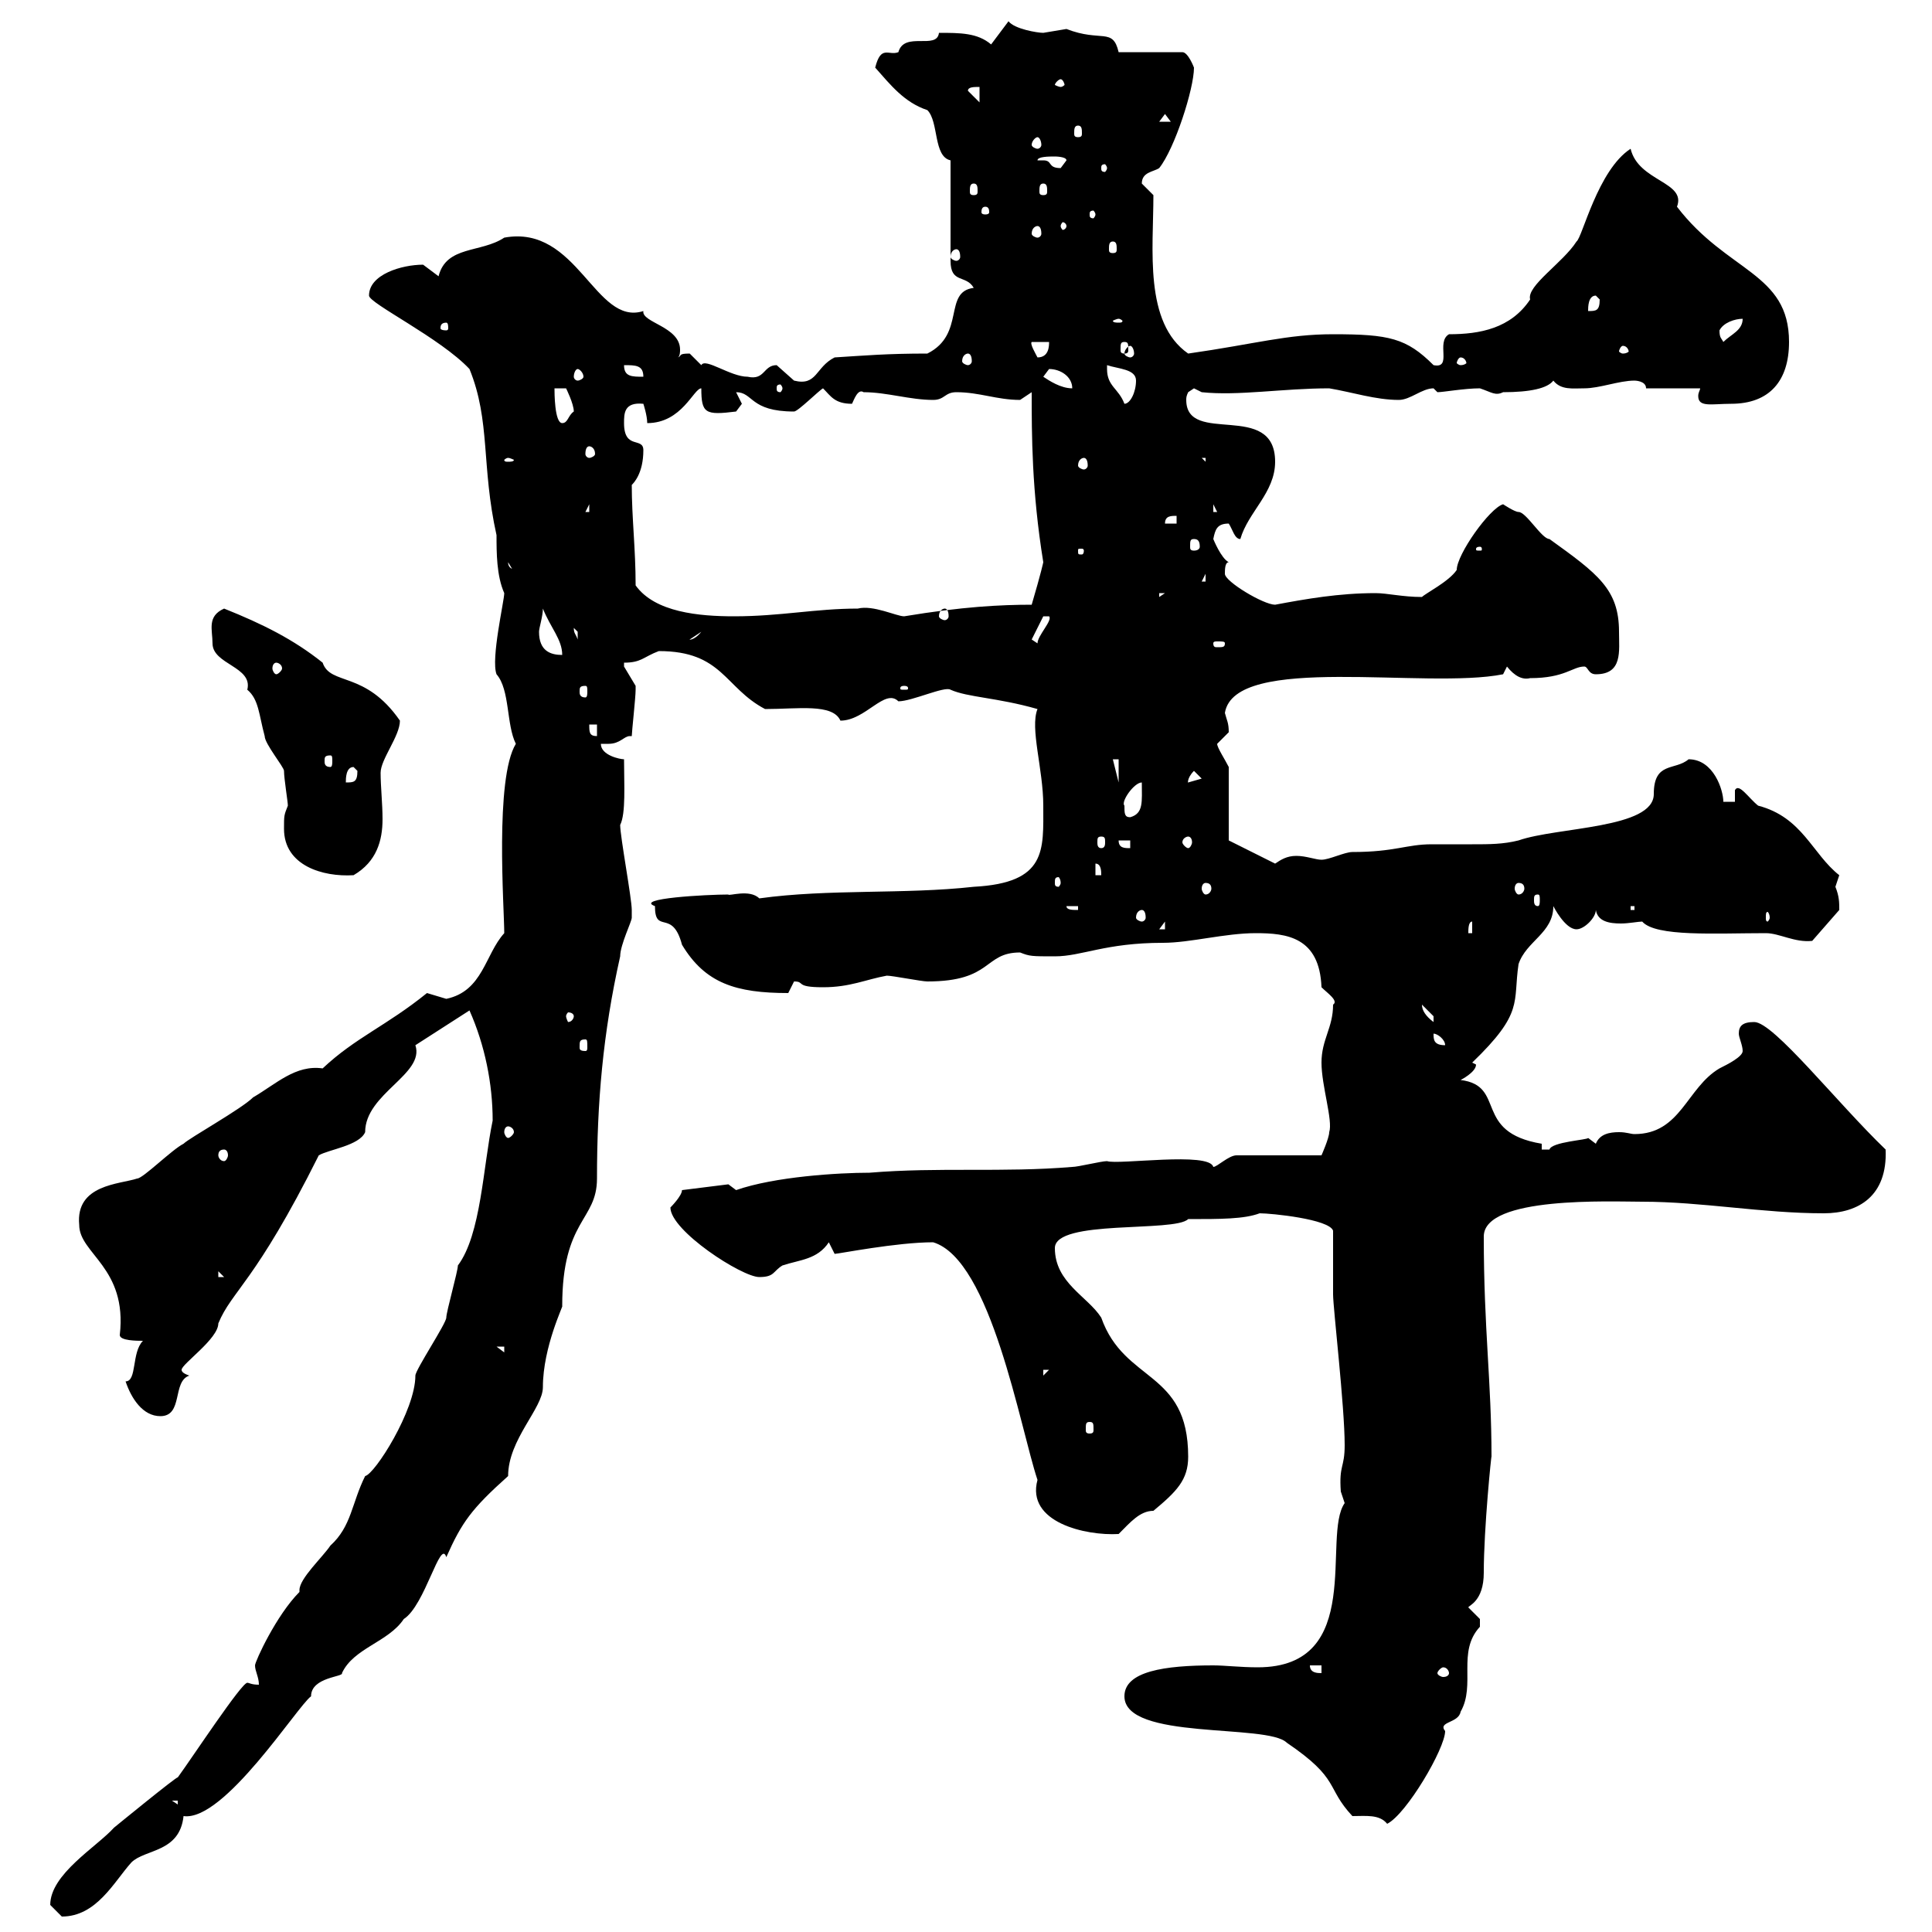 <svg xmlns="http://www.w3.org/2000/svg" xmlns:xlink="http://www.w3.org/1999/xlink" width="300" height="300"><path d="M7.80 295.80C7.80 295.80 9.60 297.60 9.60 297.60C15 297.60 17.70 292.20 20.40 289.20C22.50 287.10 27.90 287.70 28.50 282C34.80 282.90 46.20 264.90 48.30 263.40C48.30 260.40 53.40 260.40 53.10 259.80C54.90 255.90 60.30 255 62.70 251.40C66 249.30 68.40 238.80 69.30 241.80C71.70 236.40 73.20 234.30 78.90 229.20C78.90 223.50 84.30 218.70 84.30 215.40C84.30 209.10 87.60 202.50 87.30 202.80C87.30 189.30 92.70 189.60 92.70 183C92.70 171.30 93.60 160.50 96.30 148.50C96.30 146.70 98.10 143.10 98.10 142.50C98.10 141.30 98.10 141.30 98.10 141.30C98.10 139.50 96.30 129.90 96.30 128.10C97.20 126.30 96.90 121.80 96.90 117.90C96.30 117.90 93.30 117.30 93.30 115.50C93.60 115.50 94.20 115.50 94.50 115.50C96.30 115.50 96.90 114.30 97.80 114.30C97.80 114.30 97.80 114.30 98.10 114.30C98.10 113.70 98.70 108.30 98.70 107.10C98.70 107.10 98.70 107.10 98.70 106.50C98.70 106.50 96.90 103.50 96.90 103.50C96.90 103.50 96.90 102.90 96.90 102.90C99.60 102.90 99.90 102 102.30 101.10C112.20 101.10 112.50 106.80 118.80 110.10C123.90 110.10 129.30 109.20 130.50 111.90C134.40 111.90 137.40 106.80 139.50 108.90C141.60 108.90 146.70 106.50 147.60 107.10C150.30 108.30 154.80 108.30 161.10 110.10C159.90 113.10 162 119.40 162 125.10C162 132 162.60 137.10 151.20 137.70C140.40 138.90 128.70 138 117.90 139.50C116.40 138 113.10 139.20 113.10 138.90C109.80 138.90 98.40 139.50 101.70 140.70C101.70 145.20 104.40 141 105.90 146.70C109.50 152.70 114.30 154.20 122.40 154.20C122.40 154.20 123.30 152.40 123.30 152.40C125.10 152.40 123.30 153.30 127.80 153.30C132 153.30 134.40 152.10 137.70 151.50C138.60 151.50 143.10 152.40 144 152.40C154.20 152.40 152.70 147.90 158.40 147.90C159.90 148.50 160.20 148.50 163.80 148.50C168 148.50 171.60 146.40 180.60 146.40C184.80 146.40 190.20 144.90 195 144.90C199.80 144.90 204.90 145.50 205.20 153.30C206.10 154.20 207.90 155.40 207 156C207 159.60 205.20 161.40 205.20 165C205.20 168.60 207 174 206.40 175.80C206.40 176.70 205.20 179.40 205.20 179.40L192 179.40C190.80 179.40 189 181.20 188.40 181.20C187.80 178.80 173.70 180.90 171.90 180.30C171 180.30 167.40 181.20 166.50 181.20C155.70 182.10 145.80 181.20 135 182.10C130.20 182.10 120.30 182.70 114.30 184.80C114.30 184.80 113.10 183.90 113.10 183.90L105.90 184.80C105.90 185.70 104.10 187.50 104.10 187.50C104.10 191.10 115.20 198.30 117.90 198.30C120.30 198.30 120 197.40 121.50 196.50C124.20 195.60 126.90 195.60 128.70 192.90C128.70 192.90 129.60 194.70 129.60 194.70C130.20 194.70 139.20 192.90 144.90 192.90C153.90 195.60 158.40 221.70 161.10 229.80C159.30 236.40 168.60 238.50 173.70 238.20C175.50 236.40 177 234.60 179.10 234.60C182.70 231.60 184.50 229.80 184.50 226.20C184.50 212.70 174.60 214.80 171 204.60C168.90 201.30 163.80 199.20 163.80 193.80C163.80 189.30 182.40 191.40 184.50 189.30C189.60 189.30 193.20 189.30 195.60 188.40C197.40 188.40 206.40 189.30 207 191.10C207 192.90 207 199.20 207 201C207 203.10 208.80 218.40 208.80 224.40C208.80 228 207.90 227.40 208.20 231.60C208.20 231.60 208.80 233.40 208.80 233.40C205.20 238.50 212.10 258.90 195.30 258.90C192.60 258.90 190.20 258.60 188.40 258.60C180.90 258.60 174.60 259.50 174.60 263.40C174.60 270.30 196.80 267.60 199.80 270.60C208.20 276.30 205.80 277.50 210 282C212.10 282 214.20 281.70 215.40 283.20C218.40 281.70 224.40 271.50 224.40 268.80C223.20 267.30 226.50 267.60 226.80 265.80C229.20 261.60 226.20 256.50 229.80 252.60C229.80 252.60 229.80 252.60 229.80 251.40C229.80 251.40 228 249.60 228 249.60C228 249.30 230.40 248.70 230.40 244.20C230.40 237.30 231.60 225.60 231.60 226.20C231.60 214.50 230.40 206.40 230.40 192C230.40 185.70 250.20 186.60 255 186.60C264.30 186.60 273.60 188.40 283.20 188.40C288.60 188.40 293.10 185.70 292.80 178.50C285.30 171.30 275.40 158.70 272.40 158.70C270.60 158.70 270 159.30 270 160.50C270 161.10 270.60 162.30 270.60 163.20C270.60 164.10 268.20 165.30 267 165.90C261.90 168.90 261 176.10 253.80 176.10C253.20 176.10 252.60 175.80 251.40 175.80C249.90 175.80 248.40 176.10 247.80 177.60L246.60 176.70C246.60 177 240.90 177.30 240.60 178.50C240.60 178.50 239.40 178.50 239.40 178.50L239.40 177.60C228.60 175.80 234 168.60 226.80 167.70C226.80 167.70 229.20 166.50 229.20 165.30C229.20 165.30 228.60 165 228.60 165C236.70 157.20 234.90 155.70 235.80 149.70C237 146.10 241.20 144.90 241.20 140.70C241.20 140.70 243 144.30 244.80 144.30C246 144.30 247.80 142.50 247.80 141.30C248.10 143.10 249.90 143.40 251.70 143.40C252.90 143.40 254.40 143.10 255 143.10C257.10 145.50 266.40 144.90 274.20 144.90C276.30 144.90 278.70 146.40 281.40 146.10L285.60 141.30C285.60 140.10 285.60 139.20 285 137.70C285 137.70 285.60 135.90 285.60 135.90C281.40 132.60 279.90 126.90 273 125.10C271.50 123.90 270 121.50 269.40 122.70L269.40 124.50L267.60 124.50C267.60 122.70 266.10 117.90 262.20 117.90C260.10 119.70 256.80 118.20 256.80 123.30C256.80 128.70 241.80 128.40 235.80 130.50C233.40 131.10 231.30 131.10 228.60 131.10C226.50 131.10 224.40 131.10 222.30 131.10C218.40 131.10 216.60 132.30 210 132.30C208.80 132.30 206.40 133.50 205.20 133.50C204.30 133.50 202.80 132.90 201.30 132.90C199.80 132.90 198.90 133.50 198 134.10L190.80 130.50L190.80 119.10C190.20 117.90 189 116.10 189 115.50C189 115.50 190.80 113.70 190.80 113.70C190.80 112.20 190.50 111.90 190.20 110.70C191.70 101.40 221.40 107.10 233.40 104.70L234 103.50C235.20 105 236.40 105.60 237.60 105.30C243 105.30 244.20 103.50 246 103.50C246.60 103.50 246.60 104.70 247.80 104.70C252 104.70 251.40 101.10 251.40 98.10C251.40 91.50 248.10 89.10 240.60 83.70C239.40 83.70 237 79.50 235.80 79.50C235.20 79.50 233.40 78.30 233.40 78.30C231.30 78.90 226.20 86.10 226.20 88.50C225 90.30 221.40 92.10 220.80 92.70C217.80 92.70 215.40 92.10 213.60 92.10C207.90 92.10 202.80 93 198 93.90C196.20 93.90 190.20 90.30 190.20 89.10C190.20 88.50 190.20 87.30 190.80 87.30C189.60 86.70 188.40 83.70 188.40 83.70C188.70 82.20 189 81.30 190.80 81.30C191.40 82.20 191.70 83.70 192.60 83.70C193.80 79.50 198 76.50 198 71.70C198 62.10 184.20 69.30 184.20 62.10C184.20 61.80 184.20 61.50 184.50 60.90L185.40 60.30L186.60 60.90C192.30 61.50 199.20 60.30 206.40 60.30C210 60.90 213.60 62.10 217.20 62.10C219 62.10 220.80 60.30 222.60 60.30C222.60 60.30 223.20 60.90 223.20 60.90C224.10 60.90 227.40 60.30 229.80 60.30C231.60 60.90 232.20 61.50 233.40 60.90C237.60 60.90 240.30 60.30 241.20 59.10C242.40 60.60 244.20 60.30 246 60.30C248.40 60.30 251.40 59.10 253.80 59.10C253.80 59.10 255.60 59.10 255.60 60.30L264 60.30C264 60.60 263.70 60.90 263.70 61.50C263.70 63.30 265.80 62.70 268.80 62.70C274.80 62.70 277.80 59.10 277.80 53.10C277.80 42.30 268.20 42.30 260.40 32.10C261.90 28.20 254.40 28.20 253.20 23.10C248.10 26.40 245.70 36.90 244.80 37.50C242.70 40.80 237 44.40 237.60 46.50C234.60 51 229.80 51.90 225 51.90C222.90 53.10 225.60 57.30 222.60 56.70C218.40 52.50 215.70 51.90 207 51.90C199.80 51.90 195 53.40 184.50 54.90C177.60 50.10 179.10 38.70 179.10 30.30C179.10 30.30 177.30 28.50 177.30 28.50C177.30 26.70 179.10 26.70 180 26.10C182.40 23.10 185.40 13.80 185.40 10.50C185.40 10.50 184.50 8.10 183.60 8.10L173.70 8.10C172.80 4.20 171 6.60 165.60 4.50C165.60 4.50 162 5.10 162 5.10C161.10 5.10 157.50 4.50 156.60 3.30L153.90 6.90C151.80 5.10 149.10 5.10 145.80 5.10C145.50 7.80 140.40 4.80 139.50 8.10C138 8.70 136.80 6.90 135.90 10.50C138.30 13.20 140.40 15.90 144 17.10C145.80 18.90 144.90 24.30 147.60 24.90L147.60 40.50C147.60 44.10 150 42.60 151.20 44.70C146.40 45.30 150 51.90 144 54.90C137.70 54.90 134.40 55.20 129.60 55.50C126.60 57 126.90 60 123.30 59.10C123.30 59.10 120.60 56.70 120.60 56.70C118.50 56.70 118.80 59.10 116.10 58.50C113.40 58.50 109.50 55.50 108.90 56.70C108.90 56.70 107.10 54.90 107.10 54.90C105.30 54.90 105.90 55.20 105.30 55.50C105.60 55.20 105.60 54.60 105.60 54.30C105.60 50.70 99.60 50.10 99.90 48.30C92.40 50.70 89.70 34.80 78.30 36.90C74.70 39.30 69.30 38.10 68.10 42.90C68.10 42.90 65.70 41.10 65.70 41.10C62.40 41.10 57.30 42.60 57.30 45.90C57.30 47.10 68.40 52.50 72.90 57.30C76.20 65.40 74.70 72.30 77.10 83.10C77.10 85.80 77.10 89.40 78.30 92.10C78.30 93.30 76.20 102.30 77.10 104.70C79.20 107.10 78.60 112.50 80.10 115.50C76.80 120.90 78.30 141 78.30 144.90C75.30 148.20 75 153.90 69.30 155.10C69.30 155.10 66.30 154.20 66.30 154.20C60 159.30 55.20 161.10 50.10 165.90C45.90 165.30 42.90 168.30 39.30 170.40C37.50 172.20 29.40 176.70 28.50 177.60C26.70 178.50 22.20 183 21.30 183C18.60 183.90 11.70 183.90 12.30 190.20C12.30 194.70 19.80 196.80 18.60 207.30C18.60 208.20 21.30 208.20 22.20 208.20C20.40 210 21.30 214.50 19.50 214.50C20.40 217.20 22.20 219.90 24.90 219.90C28.50 219.90 26.70 214.50 29.40 213.60C28.50 213.30 28.20 213 28.20 212.70C28.20 211.80 33.90 207.90 33.90 205.50C36 200.40 39.60 199.20 49.50 179.40C51 178.50 55.80 177.90 56.70 175.80C56.70 169.80 66 166.80 64.50 162.30C64.50 162.30 72.90 156.90 72.90 156.90C75.30 162.30 76.50 168.30 76.50 174C75 181.20 74.70 191.70 71.10 196.50C71.10 197.40 69.30 203.70 69.30 204.60C69.30 205.50 64.50 212.70 64.50 213.60C64.50 219 58.20 228.90 56.70 229.20C54.60 233.40 54.60 237 51.30 240C50.10 241.80 46.50 245.10 46.50 246.90C46.50 246.90 46.50 247.20 46.50 247.20C42.90 250.80 39.60 258 39.60 258.60C39.60 259.50 40.20 260.40 40.20 261.60C39 261.60 38.70 261.30 38.40 261.30C37.50 261.30 30 272.70 27.60 276C27.60 275.70 17.70 283.80 17.70 283.80C15 286.80 7.80 291 7.80 295.80ZM26.70 279.60L27.60 279.60L27.60 280.20ZM203.40 258.60L205.20 258.60L205.20 259.80C204.60 259.80 203.40 259.80 203.40 258.60ZM225 259.80C225 260.10 224.70 260.40 224.10 260.40C223.80 260.40 223.20 260.10 223.20 259.80C223.20 259.50 223.80 258.90 224.10 258.90C224.70 258.90 225 259.50 225 259.80ZM169.20 220.80C169.80 220.80 169.80 221.10 169.80 222C169.80 222.30 169.80 222.60 169.20 222.60C168.60 222.60 168.60 222.30 168.60 222C168.60 221.10 168.60 220.80 169.20 220.80ZM162 212.70L162.90 212.70L162 213.60ZM77.10 209.10L78.30 209.10L78.30 210ZM33.90 197.40L34.80 198.30L33.90 198.30ZM34.80 178.50C35.10 178.50 35.40 178.80 35.40 179.40C35.40 179.70 35.10 180.30 34.80 180.30C34.20 180.30 33.90 179.70 33.90 179.40C33.90 178.80 34.20 178.50 34.80 178.50ZM78.90 174.90C79.20 174.90 79.80 175.20 79.80 175.80C79.80 176.10 79.20 176.70 78.90 176.70C78.60 176.70 78.30 176.10 78.30 175.80C78.30 175.20 78.60 174.90 78.90 174.90ZM90.90 161.40C91.20 161.40 91.20 161.70 91.20 162.60C91.20 162.90 91.20 163.20 90.90 163.20C90 163.20 90 162.90 90 162.60C90 161.70 90 161.40 90.90 161.40ZM222.60 160.50C223.20 160.50 224.40 161.40 224.40 162.30C222.60 162.30 222.60 161.40 222.60 160.50ZM220.80 156C220.80 156 222.60 157.80 222.60 157.80C222.60 158.70 222.60 158.70 222.60 158.70C221.40 157.80 220.80 156.90 220.80 156ZM89.10 157.80C89.10 158.10 88.80 158.70 88.20 158.70C88.20 158.70 87.90 158.10 87.90 157.80C87.90 157.50 88.20 157.20 88.20 157.20C88.80 157.20 89.10 157.50 89.10 157.80ZM228.60 143.10L228.60 144.90L228 144.90C228 144.30 228 143.10 228.60 143.10ZM180.90 143.10L180.90 144.30L180 144.30ZM177.30 141.30C177.60 141.30 177.90 141.60 177.90 142.50C177.90 142.80 177.60 143.10 177.30 143.10C177 143.10 176.40 142.80 176.40 142.50C176.40 141.60 177 141.30 177.30 141.30ZM274.80 142.50C274.80 142.80 274.50 143.10 274.50 143.10C274.20 143.10 274.20 142.80 274.20 142.50C274.20 141.90 274.20 141.60 274.50 141.60C274.50 141.60 274.80 141.90 274.80 142.50ZM165.60 140.70L167.40 140.70L167.40 141.30C166.50 141.30 165.60 141.30 165.60 140.70ZM253.20 140.70L253.80 140.70L253.80 141.30L253.20 141.30ZM238.80 138.90C239.10 138.90 239.10 139.20 239.10 139.80C239.10 140.10 239.10 140.70 238.80 140.70C238.20 140.70 238.20 140.10 238.20 139.80C238.20 139.20 238.20 138.90 238.80 138.90ZM187.20 137.10C187.80 137.10 188.10 137.40 188.10 138C188.10 138.30 187.80 138.90 187.20 138.90C186.90 138.90 186.60 138.30 186.60 138C186.60 137.40 186.90 137.10 187.20 137.10ZM235.80 137.10C236.40 137.10 236.70 137.40 236.70 138C236.70 138.30 236.40 138.90 235.80 138.90C235.50 138.90 235.20 138.30 235.20 138C235.20 137.40 235.50 137.10 235.80 137.10ZM164.70 137.10C164.70 137.40 164.40 137.70 164.40 137.70C163.80 137.70 163.80 137.40 163.80 137.10C163.80 136.50 163.80 136.20 164.40 136.20C164.40 136.20 164.70 136.50 164.70 137.10ZM44.10 128.70C44.10 134.40 50.10 136.20 54.90 135.90C58.50 133.80 59.40 130.50 59.40 127.20C59.40 124.80 59.10 122.10 59.10 120C59.10 117.90 62.10 114.30 62.10 111.90C56.70 104.10 51.30 106.50 50.10 102.90C45.60 99.30 40.80 96.90 34.80 94.50C32.10 95.70 33 97.80 33 99.90C33 103.20 39.30 103.50 38.40 107.10C40.20 108.60 40.20 111 41.10 114.30C41.10 115.50 44.10 119.10 44.10 119.70C44.10 120.90 44.70 124.50 44.70 125.10C44.10 126.60 44.10 126.60 44.10 128.70ZM170.10 134.10C171 134.10 171 135.30 171 135.90L170.10 135.90ZM173.70 130.50L175.50 130.50L175.50 131.70C174.60 131.70 173.70 131.70 173.70 130.50ZM171 129.90C171.60 129.90 171.60 130.20 171.60 130.80C171.60 131.10 171.60 131.70 171 131.70C170.40 131.70 170.40 131.10 170.40 130.80C170.40 130.20 170.40 129.90 171 129.90ZM184.50 129.90C184.80 129.90 185.10 130.20 185.10 130.80C185.10 131.10 184.80 131.70 184.50 131.70C184.20 131.70 183.60 131.10 183.60 130.80C183.60 130.20 184.20 129.90 184.50 129.90ZM174.60 125.10C174 124.50 176.10 121.50 177.30 121.50C177.30 124.50 177.60 126.30 175.50 126.90C174.60 126.90 174.60 126.30 174.60 125.10ZM54.90 119.10C54.90 119.10 55.50 119.70 55.50 119.70C55.50 121.50 54.90 121.50 53.70 121.50C53.70 120.90 53.70 119.10 54.90 119.10ZM172.80 117.90L173.70 117.90L173.70 121.50ZM185.40 119.70L186.60 120.90L184.50 121.50C184.50 121.80 184.20 120.90 185.40 119.70ZM51.30 117.30C51.60 117.30 51.60 117.60 51.60 118.20C51.60 118.50 51.60 119.10 51.30 119.10C50.40 119.10 50.40 118.50 50.40 118.20C50.40 117.60 50.40 117.30 51.30 117.30ZM91.50 112.50L92.70 112.50L92.70 114.30C91.50 114.30 91.50 113.70 91.50 112.50ZM90.90 106.50C91.20 106.50 91.20 106.80 91.20 107.40C91.20 107.70 91.20 108.30 90.90 108.30C90 108.30 90 107.70 90 107.40C90 106.80 90 106.50 90.90 106.50ZM140.40 106.50C141 106.50 141 106.80 141 106.80C141 107.10 141 107.10 140.40 107.10C139.80 107.10 139.80 107.10 139.80 106.80C139.80 106.80 139.80 106.50 140.40 106.50ZM42.90 102.90C43.20 102.90 43.80 103.20 43.80 103.80C43.80 104.10 43.20 104.70 42.90 104.70C42.60 104.70 42.30 104.10 42.30 103.80C42.30 103.20 42.60 102.90 42.90 102.90ZM83.70 98.10C83.70 97.50 84.30 95.70 84.30 94.50C85.50 97.50 87.30 99.30 87.30 101.70C85.50 101.70 83.70 101.10 83.70 98.10ZM190.20 99.90C190.20 100.50 189.90 100.50 189 100.50C188.70 100.50 188.40 100.50 188.40 99.90C188.40 99.60 188.70 99.60 189 99.60C189.90 99.60 190.20 99.60 190.20 99.90ZM89.10 97.50C89.10 97.50 89.70 98.10 89.70 98.10C89.70 99.30 89.70 99.30 89.70 99.30C89.40 98.40 89.10 98.40 89.10 97.50ZM108.90 98.10C107.70 99.60 106.80 99.30 107.10 99.30ZM162 95.70L162.90 95.70C163.50 96.30 161.10 98.70 161.10 99.90L160.20 99.30ZM98.70 90.90C98.70 85.20 98.10 80.40 98.10 75.30C98.40 75 99.90 73.50 99.90 69.90C99.90 67.80 96.90 69.90 96.90 65.70C96.90 64.20 96.90 62.40 99.90 62.70C99.90 62.70 100.50 64.50 100.50 65.70C105.90 65.70 107.70 60.30 108.90 60.30C108.90 64.20 109.50 64.50 114.30 63.90C114.30 63.90 115.20 62.70 115.20 62.70C115.20 62.70 114.30 60.90 114.30 60.90C117 60.90 116.40 63.90 123.30 63.90C123.90 63.90 127.20 60.60 127.80 60.30C129 61.50 129.60 62.70 132.30 62.70C132.60 62.10 133.20 60.30 134.10 60.90C137.70 60.90 141.30 62.10 144.90 62.10C146.70 62.10 146.70 60.90 148.50 60.90C152.10 60.90 154.80 62.10 158.40 62.10C158.40 62.10 160.20 60.90 160.20 60.90C160.20 67.50 160.20 76.20 162 87.30C162 87.30 161.70 88.80 160.20 93.90C155.40 93.90 149.40 94.20 140.40 95.70C139.20 95.70 135.60 93.90 133.20 94.50C126.60 94.50 121.20 95.70 114 95.70C108.60 95.70 101.70 95.10 98.70 90.90ZM146.70 94.50C147 94.50 147.30 94.80 147.30 95.70C147.30 96 147 96.30 146.70 96.30C146.40 96.30 145.80 96 145.80 95.70C145.80 94.80 146.40 94.50 146.70 94.50ZM180 92.10L180.90 92.10L180 92.70ZM187.20 89.10L187.20 90.30L186.60 90.30ZM78.90 87.30L80.70 90.30L80.70 88.50C80.10 88.50 78.90 88.50 78.90 87.30ZM168.30 85.50C168.30 86.10 168 86.10 168 86.10C167.40 86.10 167.40 86.10 167.40 85.50C167.40 85.20 167.40 85.20 168 85.20C168 85.20 168.30 85.20 168.30 85.50ZM229.80 84.90C230.10 84.90 230.10 85.20 230.10 85.20C230.10 85.50 230.10 85.50 229.80 85.50C229.20 85.50 229.20 85.50 229.20 85.20C229.20 85.20 229.20 84.90 229.80 84.90ZM185.40 83.70C186 83.70 186.30 84 186.30 84.90C186.30 85.20 186 85.50 185.40 85.50C184.80 85.50 184.80 85.20 184.80 84.90C184.80 84 184.80 83.70 185.40 83.70ZM182.70 80.10L182.70 81.30L180.90 81.30C180.90 80.10 181.80 80.10 182.70 80.10ZM91.50 78.30L91.50 79.50L90.90 79.50ZM188.40 78.30L189 79.50L188.40 79.50ZM84.30 77.70L85.50 79.50L85.50 78.30ZM78.90 71.10C79.20 71.10 79.80 71.40 79.80 71.40C79.80 71.70 79.20 71.70 78.90 71.70C78.60 71.70 78.30 71.70 78.30 71.40C78.30 71.40 78.60 71.10 78.90 71.10ZM168.30 71.10C168.60 71.10 168.90 71.40 168.90 72.30C168.90 72.60 168.60 72.90 168.30 72.90C168 72.90 167.40 72.60 167.40 72.30C167.40 71.40 168 71.10 168.30 71.10ZM186.60 71.10L187.20 71.10L187.20 71.70ZM91.50 69.30C91.80 69.30 92.40 69.60 92.40 70.50C92.40 70.80 91.80 71.10 91.50 71.10C91.20 71.10 90.90 70.80 90.90 70.50C90.90 69.60 91.20 69.30 91.50 69.30ZM86.10 60.30L87.90 60.30C87.90 60.30 89.10 62.70 89.10 63.90C88.20 64.50 88.20 65.70 87.30 65.70C86.10 65.70 86.10 60.90 86.10 60.30ZM171.90 57.30C171.90 57.30 171.90 56.70 171.90 56.70C173.70 57.30 176.40 57.30 176.40 59.10C176.40 60.90 175.50 62.70 174.60 62.70C173.70 60.30 171.90 60 171.90 57.30ZM121.50 60.30C121.50 60.60 121.20 60.90 121.20 60.90C120.60 60.90 120.60 60.60 120.60 60.30C120.60 60 120.60 59.70 121.20 59.70C121.20 59.70 121.50 60 121.50 60.30ZM162 58.50C162 58.50 162.90 57.30 162.90 57.30C164.70 57.30 166.50 58.50 166.50 60.30C164.70 60.30 162.90 59.10 162 58.50ZM89.70 57.30C90 57.30 90.60 57.90 90.60 58.50C90.60 58.80 90 59.10 89.70 59.10C89.40 59.10 89.10 58.80 89.10 58.50C89.10 57.90 89.40 57.30 89.70 57.30ZM96.90 56.70C98.70 56.70 99.90 56.70 99.90 58.50C98.10 58.50 96.90 58.50 96.90 56.70ZM226.80 55.50C227.40 55.50 227.70 56.10 227.70 56.40C227.70 56.40 227.40 56.70 226.80 56.70C226.50 56.70 226.20 56.40 226.20 56.40C226.20 56.10 226.50 55.50 226.80 55.50ZM150.30 54.90C150.60 54.90 150.90 55.20 150.90 56.10C150.90 56.40 150.60 56.70 150.30 56.70C150 56.70 149.40 56.40 149.40 56.10C149.40 55.20 150 54.90 150.30 54.90ZM160.20 53.10L162.90 53.10C162.90 53.70 162.90 55.50 161.10 55.50C160.80 54.90 159.90 53.40 160.20 53.10ZM175.50 53.70C175.80 53.70 176.10 54.30 176.10 54.90C176.10 55.20 175.80 55.50 175.50 55.50C175.20 55.50 174.60 55.20 174.60 54.90C174.60 54.30 175.20 53.70 175.50 53.70ZM252 53.70C252.60 53.70 252.90 54.30 252.90 54.60C252.90 54.60 252.60 54.90 252 54.90C251.70 54.90 251.40 54.60 251.40 54.60C251.40 54.30 251.70 53.70 252 53.70ZM174.60 53.10C175.20 53.10 175.20 53.40 175.20 54.30C175.20 54.60 175.20 54.90 174.60 54.90C174 54.90 174 54.60 174 54.30C174 53.40 174 53.10 174.60 53.10ZM267 51.30C267.60 50.10 269.40 49.50 270.60 49.50C270.60 51.30 268.80 51.90 267.60 53.10C267.30 52.50 267 52.50 267 51.30ZM69.30 50.10C69.60 50.10 69.60 50.70 69.60 51C69.60 51 69.60 51.30 69.30 51.30C68.40 51.30 68.40 51 68.40 51C68.40 50.70 68.40 50.10 69.30 50.10ZM173.70 49.50C174 49.50 174.30 49.80 174.30 49.80C174.30 50.10 174 50.10 173.70 50.10C173.40 50.10 172.80 50.10 172.80 49.80C172.80 49.80 173.40 49.50 173.70 49.50ZM247.80 45.90C247.80 45.90 248.40 46.50 248.40 46.50C248.40 48.30 247.80 48.30 246.60 48.30C246.60 47.70 246.60 45.90 247.80 45.90ZM148.50 38.70C148.80 38.70 149.10 39 149.10 39.90C149.10 40.20 148.80 40.50 148.50 40.50C148.20 40.50 147.60 40.20 147.60 39.90C147.60 39 148.20 38.70 148.50 38.70ZM172.80 37.50C173.40 37.50 173.40 38.10 173.40 38.70C173.40 39 173.40 39.30 172.80 39.30C172.20 39.30 172.20 39 172.20 38.70C172.20 38.10 172.20 37.50 172.80 37.50ZM161.10 35.10C161.40 35.10 161.70 35.40 161.70 36.30C161.70 36.60 161.40 36.90 161.10 36.90C160.80 36.90 160.20 36.60 160.20 36.30C160.20 35.40 160.80 35.10 161.10 35.10ZM165.60 35.10C165.60 35.40 165.30 35.70 165 35.70C165 35.70 164.70 35.40 164.70 35.10C164.70 34.80 165 34.50 165 34.50C165.30 34.50 165.60 34.80 165.60 35.10ZM153 32.10C153.60 32.10 153.60 32.70 153.60 33C153.60 33 153.60 33.30 153 33.30C152.40 33.30 152.40 33 152.40 33C152.40 32.70 152.40 32.10 153 32.10ZM170.10 33.30C170.10 33.60 169.80 33.90 169.80 33.90C169.20 33.90 169.20 33.60 169.20 33.30C169.20 33 169.20 32.70 169.80 32.70C169.80 32.70 170.10 33 170.10 33.30ZM151.20 28.50C151.80 28.50 151.80 29.10 151.80 29.70C151.80 30 151.80 30.30 151.20 30.30C150.60 30.30 150.60 30 150.60 29.70C150.60 29.10 150.60 28.50 151.20 28.50ZM162 28.50C162.60 28.50 162.60 29.10 162.60 29.70C162.60 30 162.60 30.30 162 30.30C161.40 30.30 161.40 30 161.40 29.70C161.40 29.10 161.40 28.50 162 28.50ZM161.10 24.90C161.10 24.30 162.90 24.30 163.80 24.30C163.80 24.30 165.60 24.30 165.60 24.90C165.60 24.90 164.70 26.10 164.70 26.10C162.60 26.10 163.50 24.90 162 24.90C161.70 24.90 161.40 24.90 161.10 24.90ZM171.90 26.10C171.90 26.40 171.60 26.70 171.60 26.70C171 26.70 171 26.40 171 26.10C171 25.80 171 25.50 171.60 25.50C171.60 25.50 171.90 25.80 171.90 26.10ZM161.10 21.30C161.40 21.30 161.70 21.90 161.70 22.50C161.70 22.80 161.40 23.10 161.10 23.10C160.80 23.10 160.20 22.80 160.20 22.50C160.20 21.90 160.80 21.30 161.10 21.30ZM167.40 19.50C168 19.50 168 20.10 168 20.70C168 21 168 21.30 167.40 21.30C166.80 21.30 166.80 21 166.80 20.70C166.80 20.10 166.80 19.50 167.40 19.50ZM180.90 17.70L181.80 18.90L180 18.90ZM150.30 14.10C150.30 13.50 151.20 13.50 152.10 13.50L152.10 15.90ZM164.70 12.30C165 12.30 165.30 12.90 165.30 13.20C165.30 13.20 165 13.50 164.70 13.50C164.40 13.50 163.80 13.20 163.80 13.20C163.80 12.90 164.40 12.30 164.70 12.30Z"/></svg>